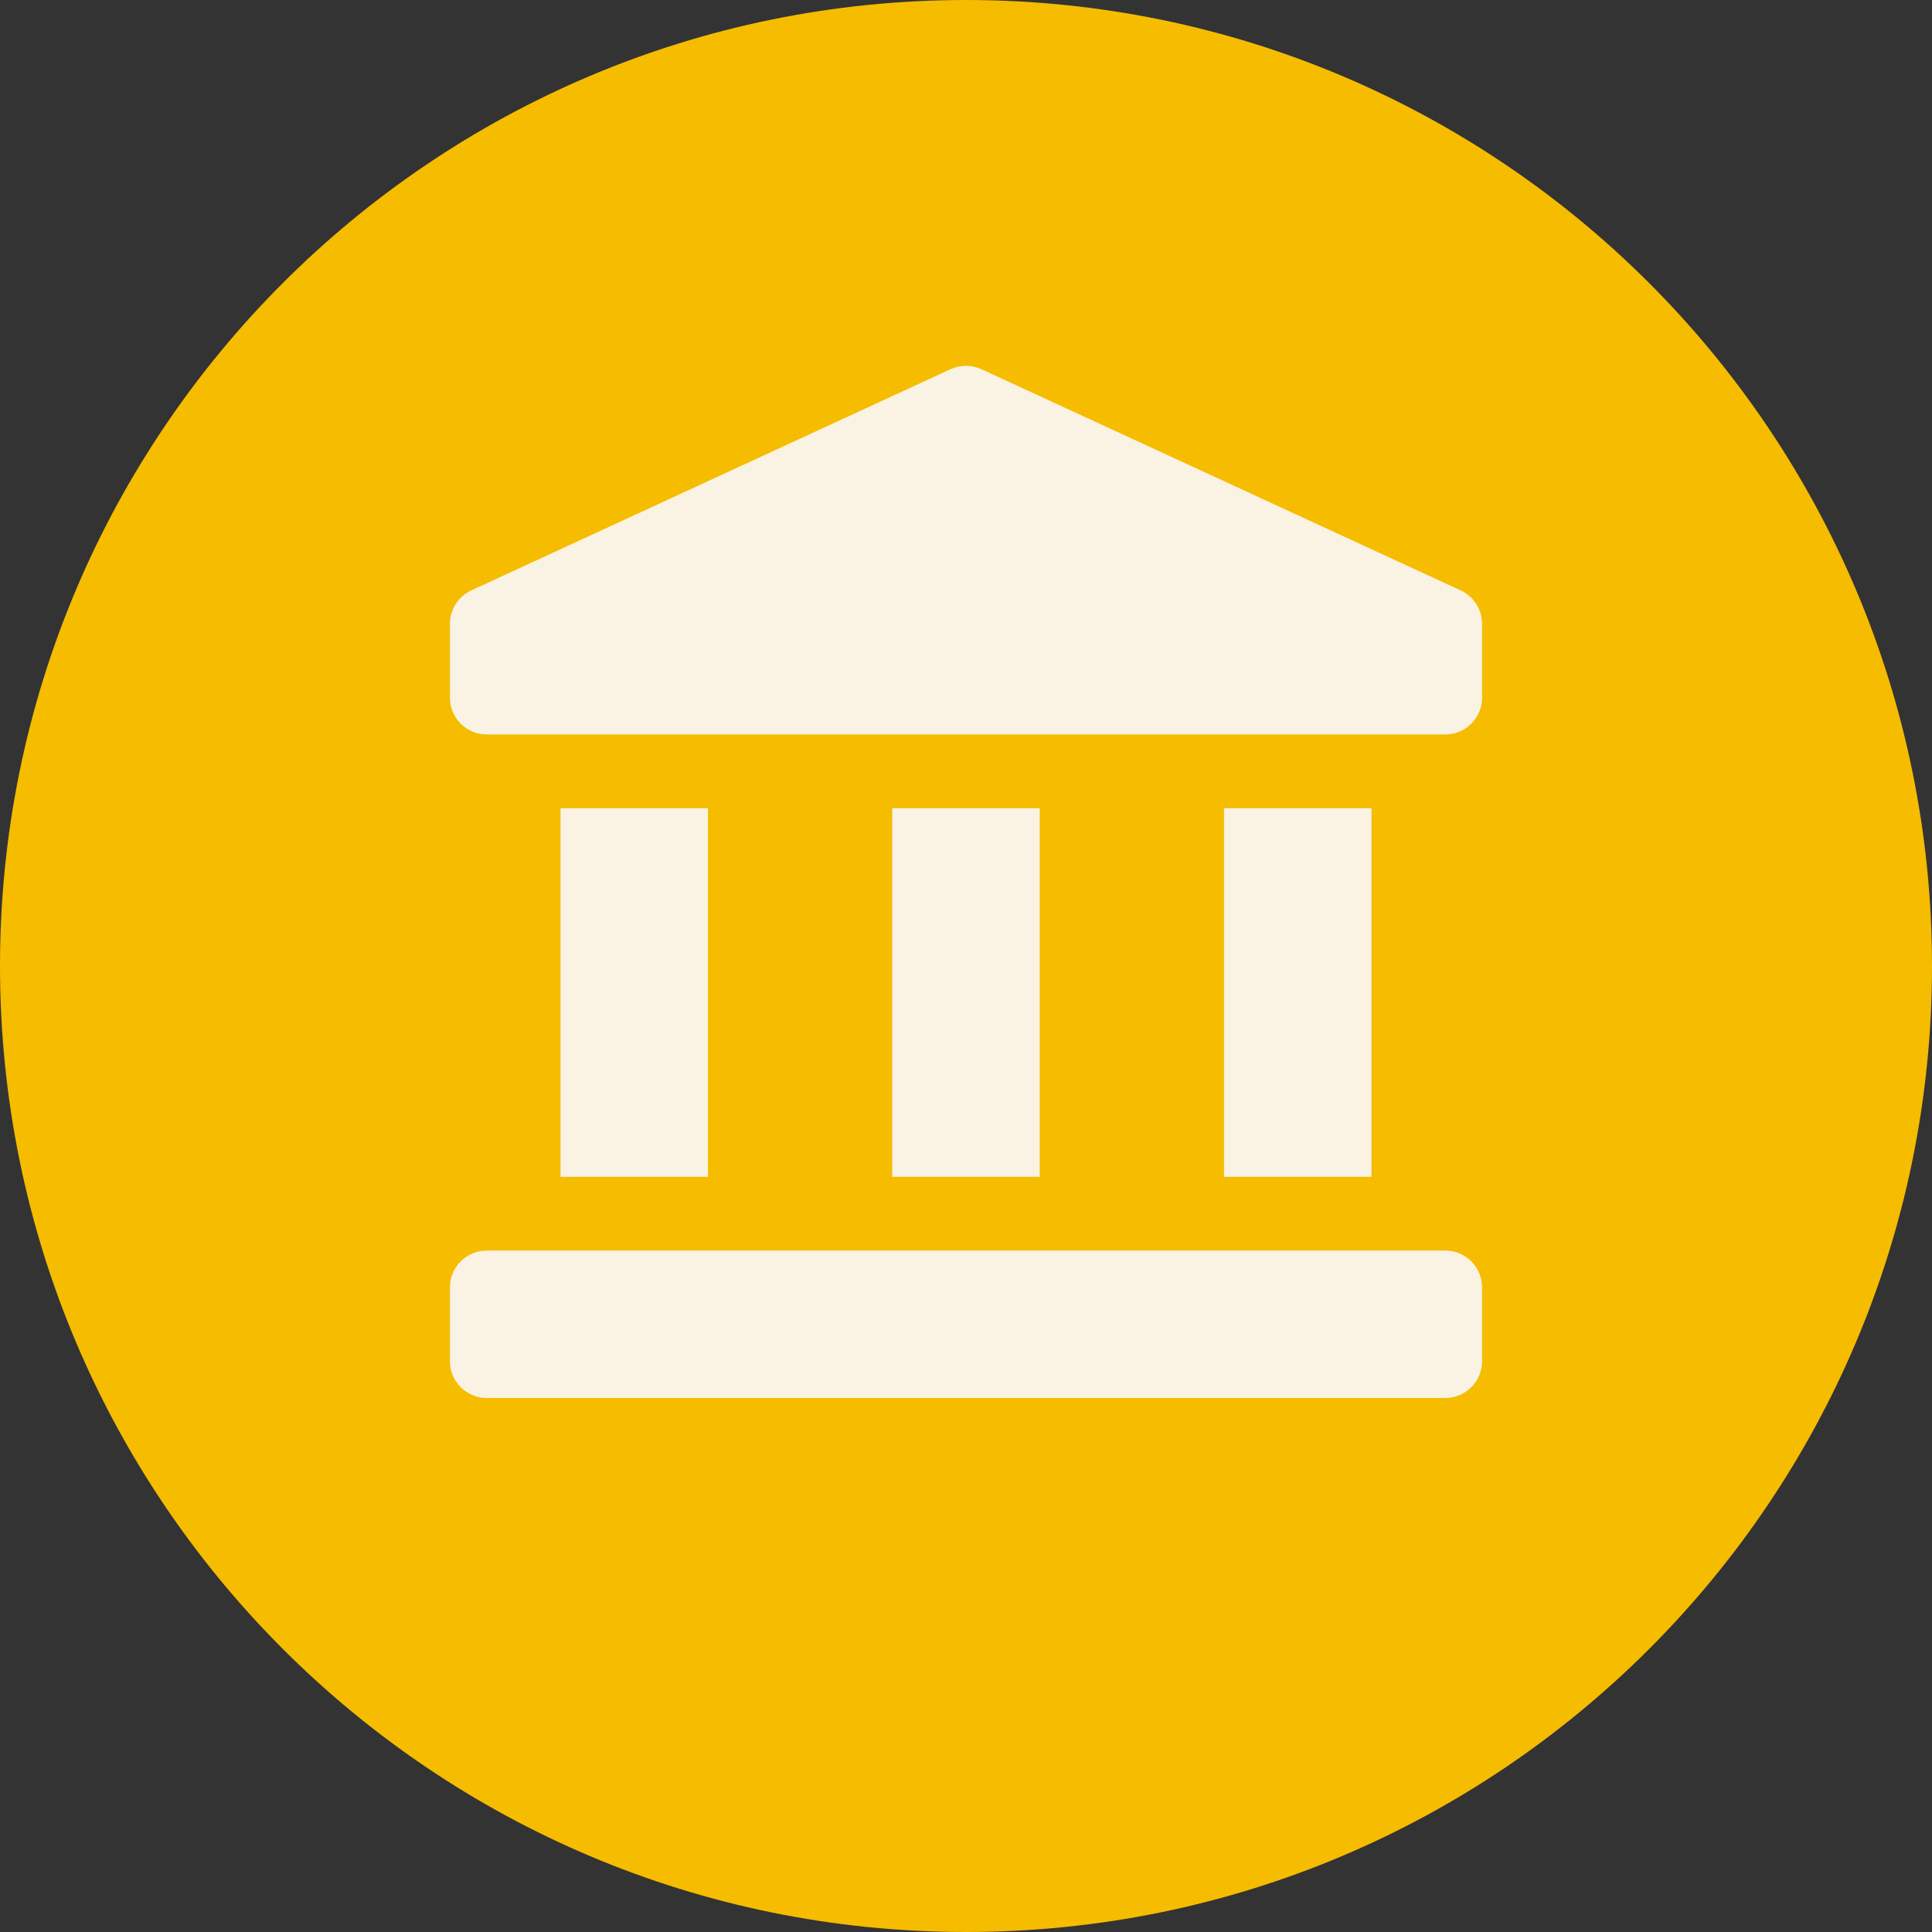 <svg xmlns="http://www.w3.org/2000/svg" xmlns:xlink="http://www.w3.org/1999/xlink" width="1080" zoomAndPan="magnify" viewBox="0 0 810 810" height="1080" preserveAspectRatio="xMidYMid meet" version="1.0"><rect x="0" y="0" width="810" height="810" fill="#333333" stroke="none"/><defs><clipPath id="049fe0493b"><path d="M 188.625 153.375 L 621.375 153.375 L 621.375 586.125 L 188.625 586.125 Z M 188.625 153.375 " clip-rule="nonzero"/></clipPath></defs><path fill="#f5bc00" d="M 405 0 C 181.324 0 0 181.324 0 405 C 0 628.676 181.324 810 405 810 C 628.676 810 810 628.676 810 405 C 810 181.324 628.676 0 405 0 " fill-opacity="1" fill-rule="nonzero"/><g clip-path="url(#049fe0493b)"><path fill="#faf3e3" d="M 621.375 261.562 L 621.375 292.473 C 621.375 293.488 621.277 294.492 621.078 295.488 C 620.883 296.484 620.586 297.449 620.199 298.387 C 619.812 299.324 619.336 300.219 618.773 301.062 C 618.207 301.906 617.566 302.684 616.848 303.402 C 616.133 304.121 615.352 304.762 614.508 305.324 C 613.664 305.891 612.773 306.363 611.836 306.754 C 610.898 307.141 609.93 307.434 608.934 307.633 C 607.941 307.832 606.934 307.93 605.918 307.93 L 204.082 307.93 C 203.066 307.93 202.059 307.832 201.066 307.633 C 200.07 307.434 199.102 307.141 198.164 306.754 C 197.227 306.363 196.336 305.891 195.492 305.324 C 194.648 304.762 193.867 304.121 193.152 303.402 C 192.434 302.684 191.793 301.906 191.227 301.062 C 190.664 300.219 190.188 299.324 189.801 298.387 C 189.414 297.449 189.117 296.484 188.922 295.488 C 188.723 294.492 188.625 293.488 188.625 292.473 L 188.625 261.562 C 188.625 260.086 188.832 258.641 189.246 257.223 C 189.66 255.805 190.266 254.473 191.062 253.23 C 191.855 251.988 192.812 250.879 193.926 249.91 C 195.035 248.938 196.266 248.145 197.605 247.527 L 398.523 154.793 C 399.539 154.328 400.594 153.977 401.684 153.738 C 402.777 153.5 403.883 153.379 405 153.379 C 406.117 153.379 407.223 153.5 408.312 153.738 C 409.406 153.977 410.457 154.328 411.473 154.793 L 612.395 247.527 C 613.734 248.145 614.961 248.938 616.074 249.906 C 617.188 250.879 618.141 251.984 618.938 253.227 C 619.734 254.473 620.34 255.805 620.754 257.219 C 621.168 258.637 621.375 260.086 621.375 261.562 Z M 605.918 524.305 L 204.082 524.305 C 203.066 524.305 202.059 524.402 201.066 524.602 C 200.07 524.797 199.102 525.09 198.164 525.48 C 197.227 525.867 196.336 526.344 195.492 526.906 C 194.648 527.473 193.867 528.113 193.152 528.828 C 192.434 529.547 191.793 530.328 191.227 531.172 C 190.664 532.016 190.188 532.906 189.801 533.844 C 189.414 534.781 189.117 535.75 188.922 536.742 C 188.723 537.738 188.625 538.746 188.625 539.758 L 188.625 570.668 C 188.625 571.684 188.723 572.691 188.922 573.684 C 189.117 574.68 189.414 575.648 189.801 576.586 C 190.188 577.523 190.664 578.414 191.227 579.258 C 191.793 580.102 192.434 580.883 193.152 581.598 C 193.867 582.316 194.648 582.957 195.492 583.523 C 196.336 584.086 197.227 584.562 198.164 584.949 C 199.102 585.34 200.07 585.633 201.066 585.828 C 202.059 586.027 203.066 586.125 204.082 586.125 L 605.918 586.125 C 606.934 586.125 607.941 586.027 608.934 585.828 C 609.93 585.633 610.898 585.34 611.836 584.949 C 612.773 584.562 613.664 584.086 614.508 583.523 C 615.352 582.957 616.133 582.316 616.848 581.598 C 617.566 580.883 618.207 580.102 618.773 579.258 C 619.336 578.414 619.812 577.523 620.199 576.586 C 620.586 575.648 620.883 574.68 621.078 573.684 C 621.277 572.691 621.375 571.684 621.375 570.668 L 621.375 539.758 C 621.375 538.746 621.277 537.738 621.078 536.742 C 620.883 535.75 620.586 534.781 620.199 533.844 C 619.812 532.906 619.336 532.016 618.773 531.172 C 618.207 530.328 617.566 529.547 616.848 528.828 C 616.133 528.113 615.352 527.473 614.508 526.906 C 613.664 526.344 612.773 525.867 611.836 525.48 C 610.898 525.09 609.93 524.797 608.934 524.602 C 607.941 524.402 606.934 524.305 605.918 524.305 Z M 374.09 338.84 L 374.09 493.395 L 435.91 493.395 L 435.91 338.84 Z M 234.992 338.84 L 234.992 493.395 L 296.812 493.395 L 296.812 338.84 Z M 513.188 338.84 L 513.188 493.395 L 575.008 493.395 L 575.008 338.84 Z M 513.188 338.84 " fill-opacity="1" fill-rule="nonzero"/></g></svg>